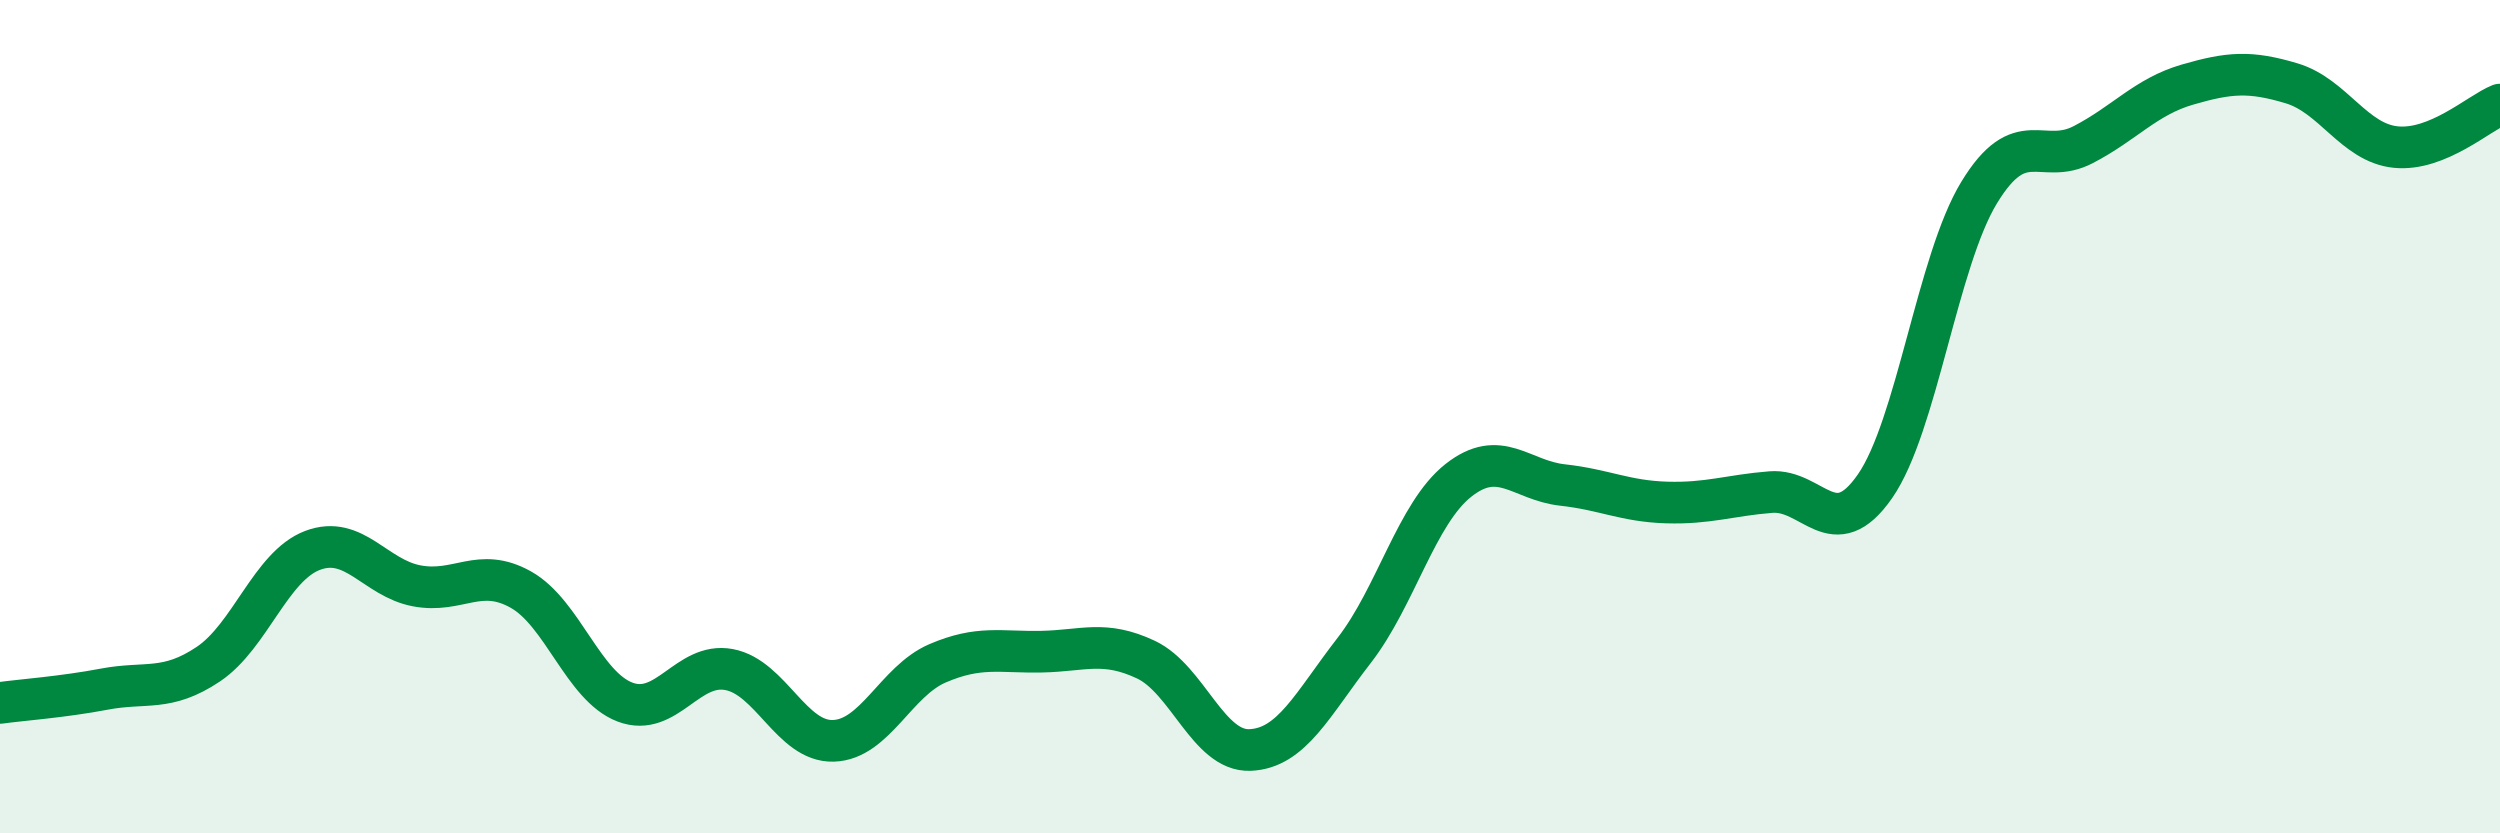 
    <svg width="60" height="20" viewBox="0 0 60 20" xmlns="http://www.w3.org/2000/svg">
      <path
        d="M 0,16.87 C 0.5,16.8 1.5,16.73 2.5,16.54 C 3.5,16.35 4,16.61 5,15.94 C 6,15.27 6.5,13.59 7.5,13.21 C 8.5,12.83 9,13.87 10,14.06 C 11,14.25 11.5,13.59 12.5,14.15 C 13.5,14.71 14,16.47 15,16.85 C 16,17.23 16.5,15.88 17.5,16.07 C 18.5,16.26 19,17.81 20,17.78 C 21,17.75 21.5,16.35 22.5,15.92 C 23.5,15.49 24,15.66 25,15.64 C 26,15.62 26.5,15.36 27.5,15.83 C 28.5,16.3 29,18.04 30,18 C 31,17.96 31.5,16.9 32.5,15.61 C 33.5,14.32 34,12.32 35,11.53 C 36,10.74 36.5,11.53 37.5,11.64 C 38.5,11.75 39,12.03 40,12.06 C 41,12.09 41.5,11.89 42.5,11.81 C 43.5,11.73 44,13.11 45,11.67 C 46,10.23 46.5,6.26 47.5,4.62 C 48.5,2.98 49,3.99 50,3.47 C 51,2.95 51.5,2.32 52.5,2.03 C 53.5,1.74 54,1.7 55,2 C 56,2.3 56.5,3.43 57.5,3.53 C 58.5,3.63 59.5,2.71 60,2.51L60 20L0 20Z"
        fill="#008740"
        opacity="0.1"
        stroke-linecap="round"
        stroke-linejoin="round"
      />
      <path
        d="M 0,16.87 C 0.5,16.8 1.5,16.73 2.5,16.54 C 3.5,16.35 4,16.61 5,15.94 C 6,15.27 6.5,13.59 7.5,13.21 C 8.5,12.83 9,13.87 10,14.06 C 11,14.25 11.5,13.59 12.5,14.15 C 13.5,14.71 14,16.47 15,16.85 C 16,17.23 16.5,15.88 17.5,16.07 C 18.5,16.26 19,17.81 20,17.78 C 21,17.75 21.5,16.35 22.5,15.92 C 23.5,15.49 24,15.66 25,15.64 C 26,15.62 26.5,15.36 27.5,15.83 C 28.5,16.3 29,18.04 30,18 C 31,17.96 31.5,16.9 32.5,15.61 C 33.5,14.32 34,12.32 35,11.53 C 36,10.74 36.5,11.53 37.5,11.64 C 38.5,11.75 39,12.03 40,12.06 C 41,12.09 41.5,11.89 42.5,11.81 C 43.5,11.73 44,13.11 45,11.67 C 46,10.23 46.5,6.26 47.5,4.62 C 48.5,2.98 49,3.99 50,3.47 C 51,2.95 51.5,2.32 52.5,2.03 C 53.5,1.74 54,1.7 55,2 C 56,2.3 56.5,3.43 57.5,3.53 C 58.5,3.63 59.5,2.71 60,2.51"
        stroke="#008740"
        stroke-width="1"
        fill="none"
        stroke-linecap="round"
        stroke-linejoin="round"
      />
    </svg>
  
